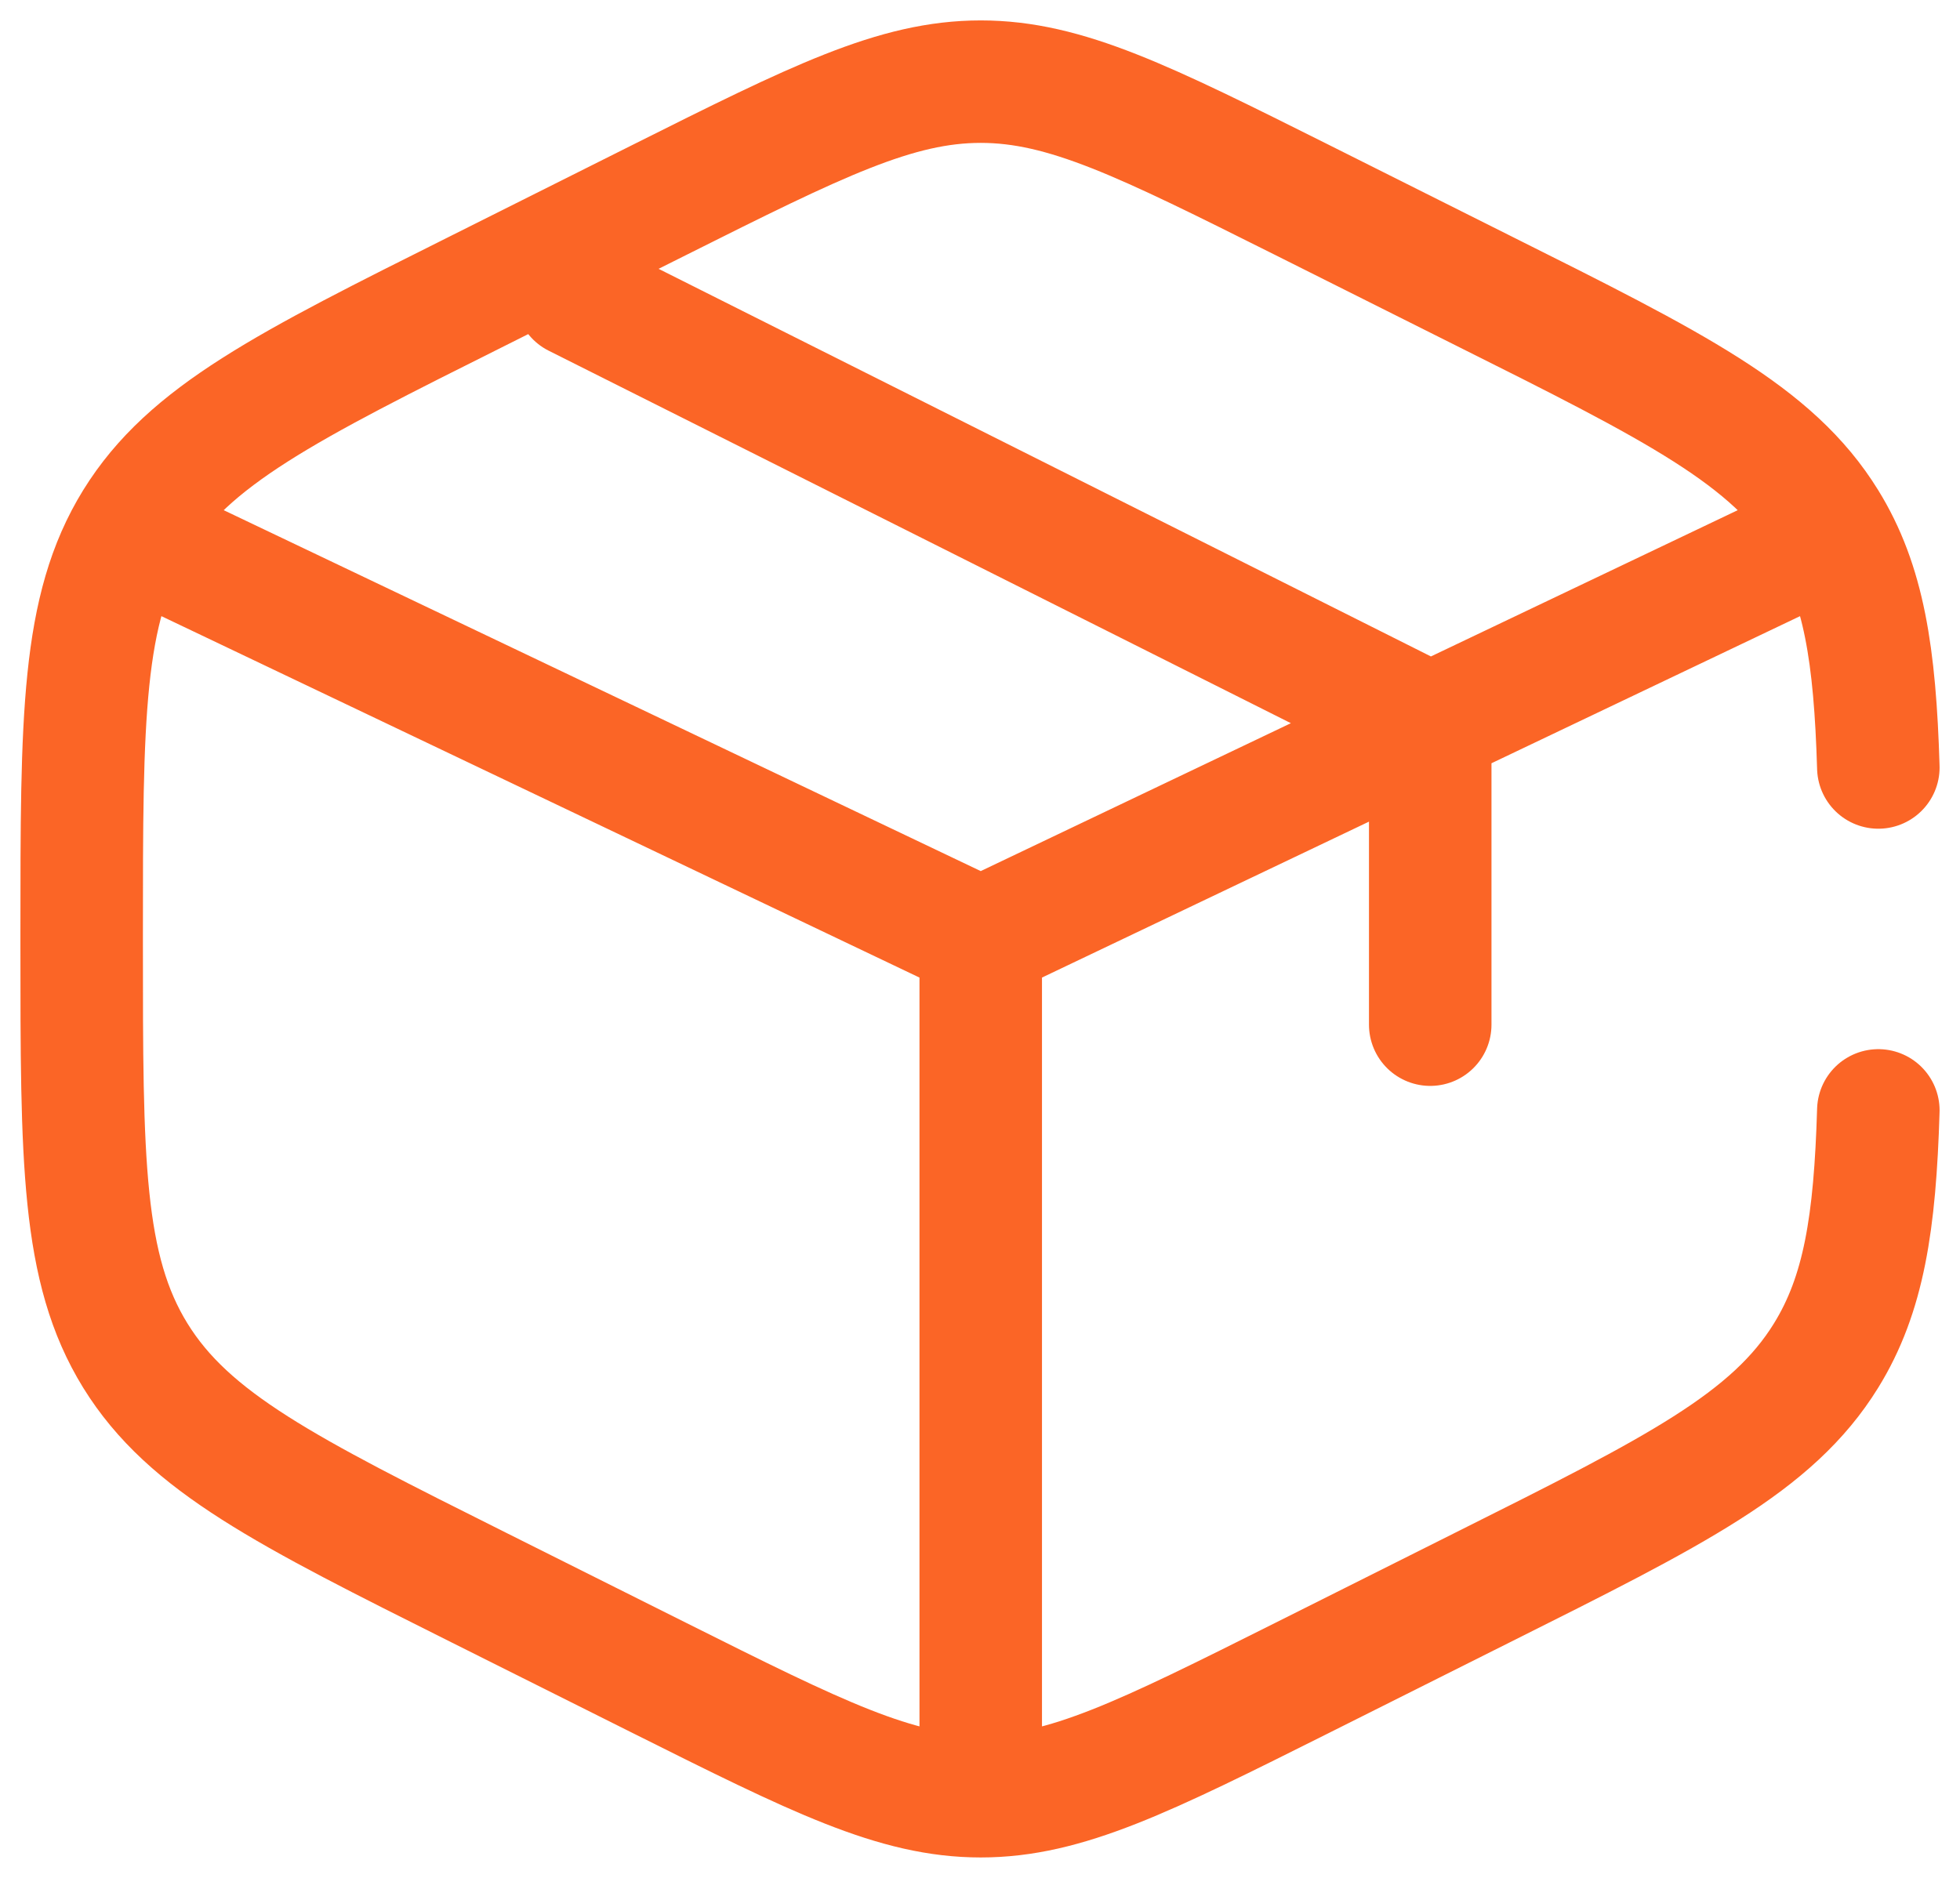 <svg width="24" height="23" viewBox="0 0 24 23" fill="none" xmlns="http://www.w3.org/2000/svg">
<path d="M23 9.4C22.959 8.023 22.823 7.146 22.36 6.397C21.702 5.331 20.517 4.738 18.149 3.554L15.948 2.451C14.015 1.484 13.048 1 12.009 1C10.97 1 10.003 1.483 8.07 2.451L5.868 3.554C3.5 4.738 2.316 5.331 1.657 6.397C1 7.462 1 8.788 1 11.439V11.562C1 14.212 1 15.538 1.657 16.603C2.316 17.669 3.5 18.262 5.868 19.447L8.07 20.549C10.003 21.516 10.97 22 12.009 22C13.048 22 14.015 21.517 15.948 20.549L18.149 19.446C20.517 18.261 21.702 17.669 22.36 16.603C22.823 15.854 22.959 14.976 23 13.6M21.917 6.775L17.513 8.875M17.513 8.875L16.963 9.137L12.009 11.5M17.513 8.875V12.55M17.513 8.875L7.055 3.625M12.009 11.5L2.101 6.775M12.009 11.5V21.475" stroke="#FB6526" stroke-width="1.5" stroke-linecap="round"/>
</svg>
